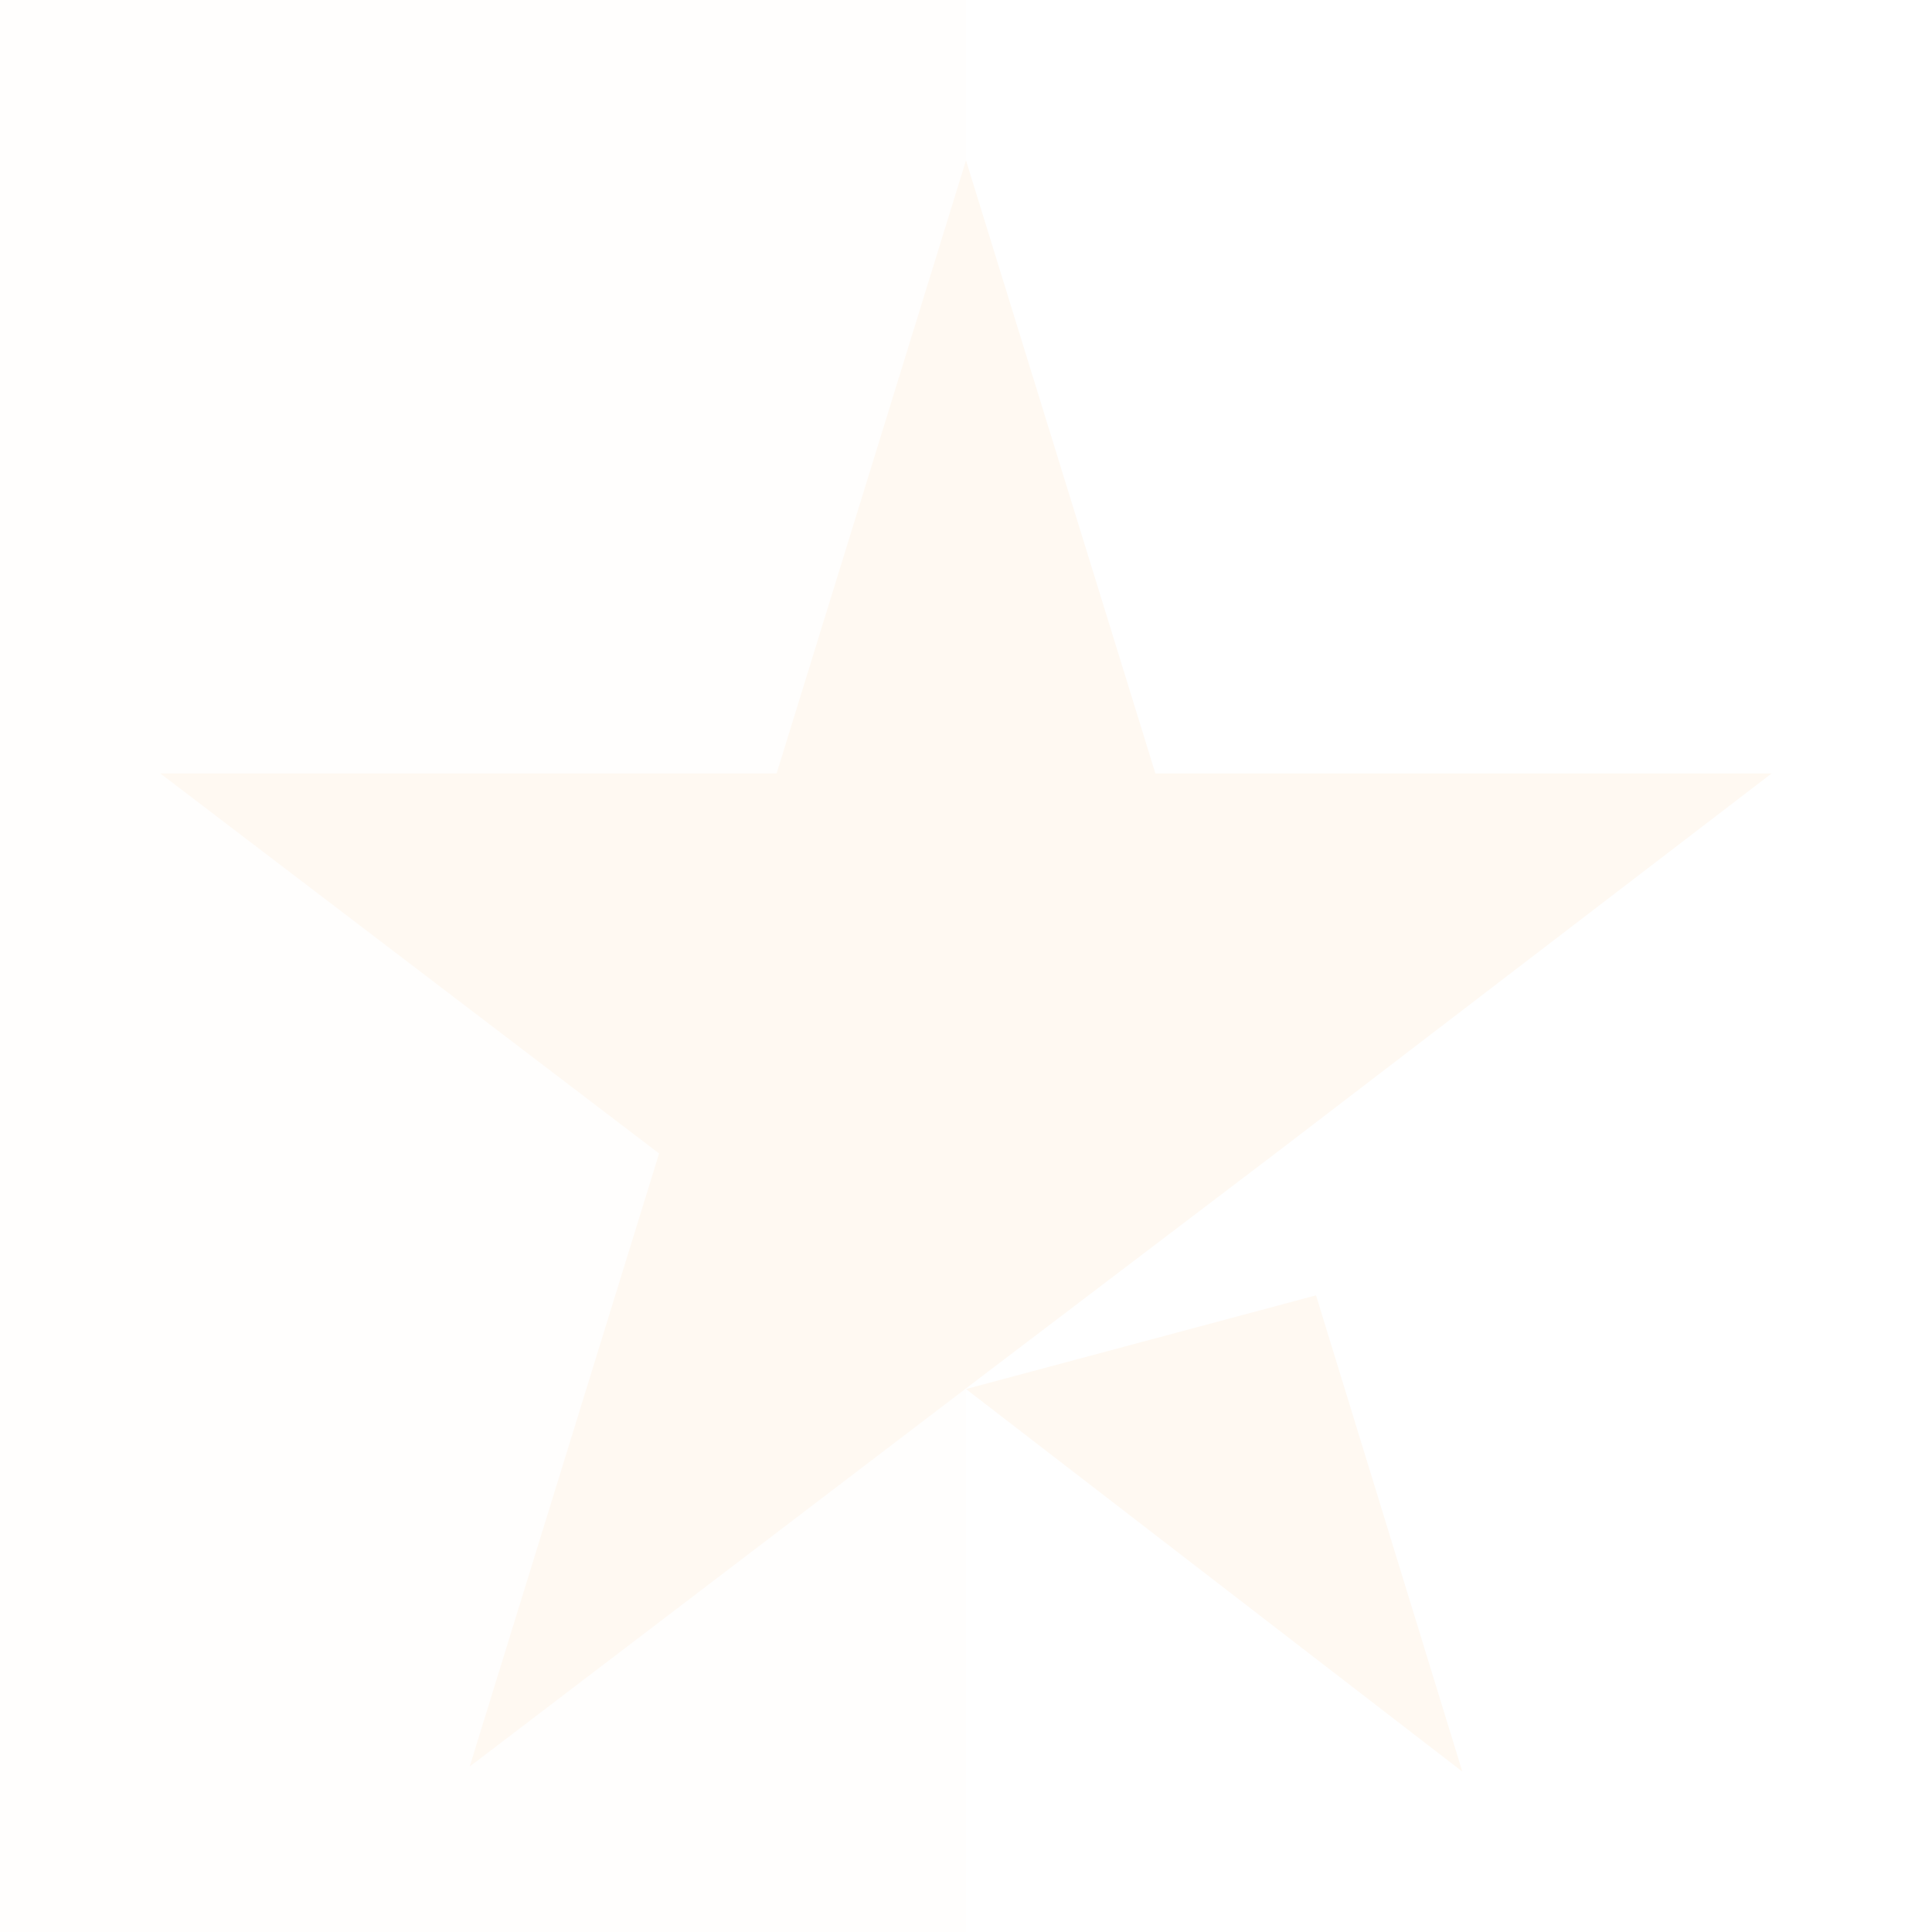 <svg width="28" height="28" viewBox="0 0 28 28" fill="none" xmlns="http://www.w3.org/2000/svg">
<rect width="28" height="28" fill="url(#paint0_linear_6122_118)"/>
<path d="M14 20.131L19.073 18.773L21.193 25.675L14 20.131ZM25.675 11.21H16.745L14 2.324L11.255 11.21H2.324L9.552 16.717L6.807 25.602L14.035 20.095L18.483 16.717L25.675 11.21Z" fill="#FFF9F2"/>
<defs>
<linearGradient id="paint0_linear_6122_118" x1="0" y1="14" x2="28" y2="14" gradientUnits="userSpaceOnUse">
<stop stop-color="#FFF9F2" stop-opacity="0.1"/>
<stop offset="0.5" stop-color="#FFF9F2" stop-opacity="0.1"/>
<stop offset="0.5" stop-color="#FFF9F2" stop-opacity="0"/>
<stop offset="0.5" stop-color="#FFF9F2" stop-opacity="0"/>
<stop offset="1" stop-color="#FFF9F2" stop-opacity="0"/>
<stop offset="1" stop-color="#FFF9F2" stop-opacity="0"/>
<stop offset="1" stop-color="#FFF9F2" stop-opacity="0"/>
</linearGradient>
</defs>
</svg>
